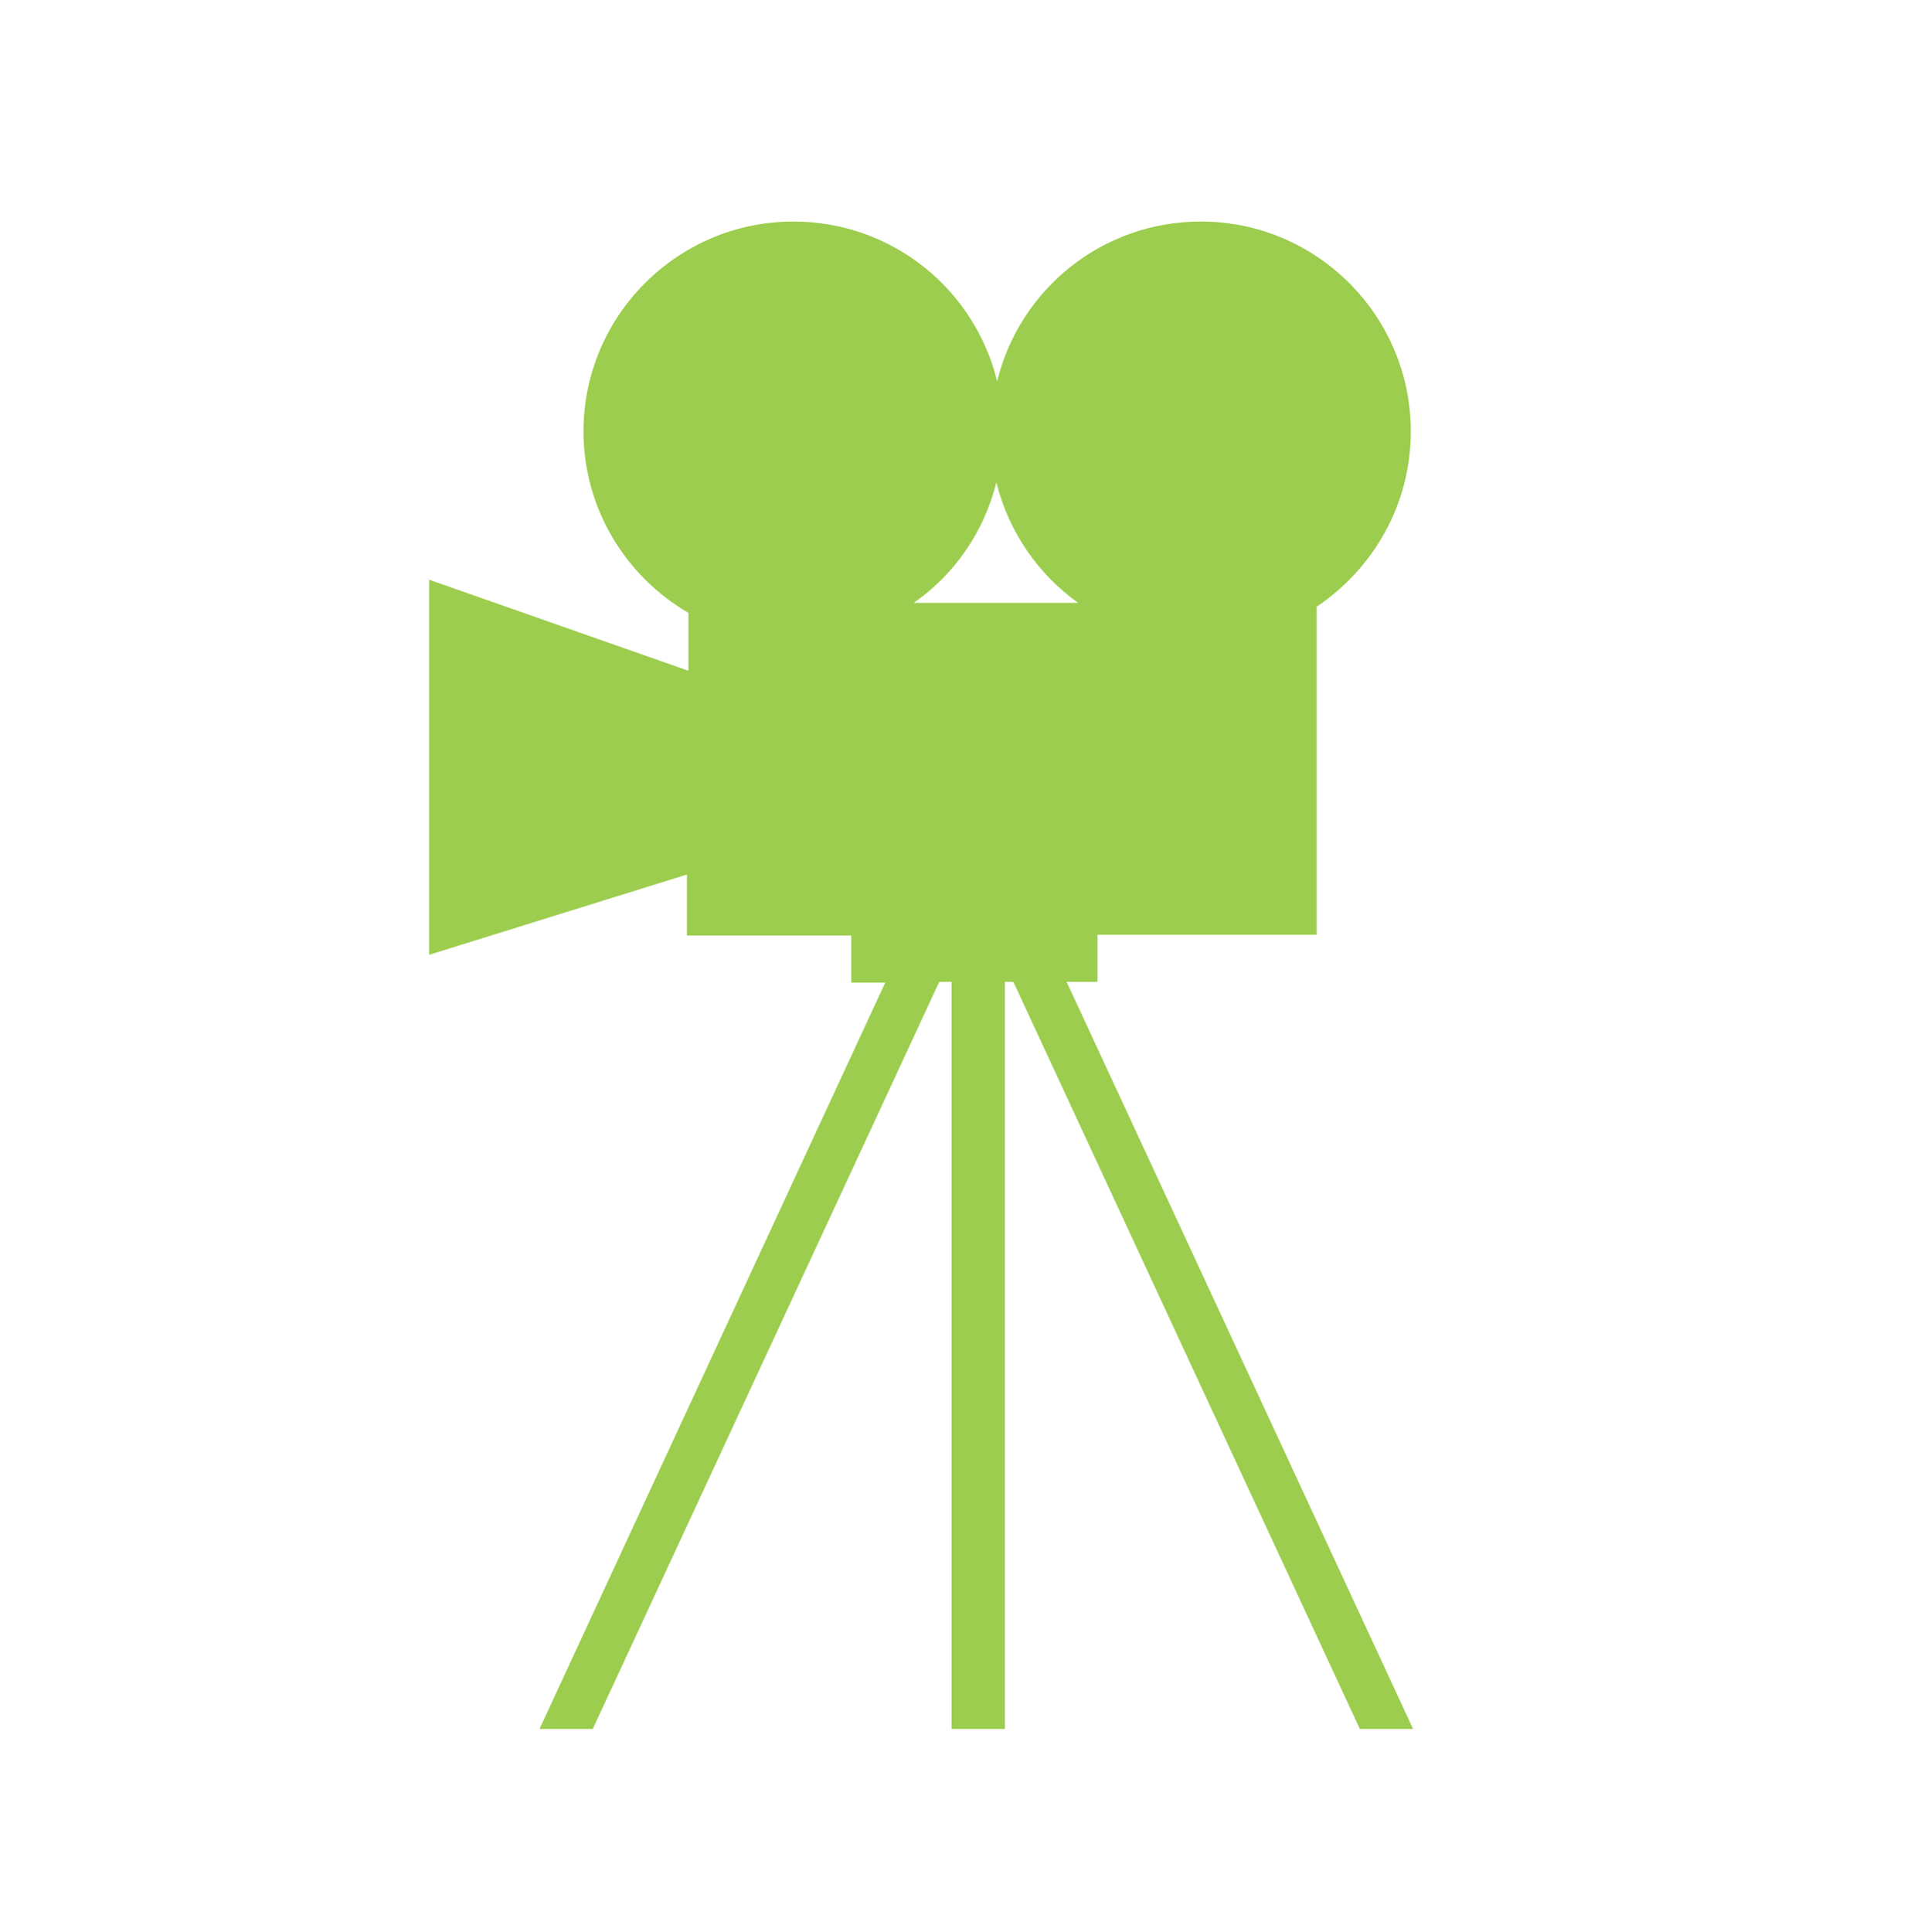 <?xml version="1.0" encoding="utf-8"?>
<!-- Generator: Adobe Illustrator 26.3.1, SVG Export Plug-In . SVG Version: 6.00 Build 0)  -->
<svg version="1.1" id="Version_10" xmlns="http://www.w3.org/2000/svg" xmlns:xlink="http://www.w3.org/1999/xlink" x="0px" y="0px"
	 viewBox="0 0 250.2 250.3" enable-background="new 0 0 250.2 250.3" xml:space="preserve">
<g>
	<path fill="#9CCD4E" d="M176.2,224h6.9l-44.9-96.8h4v-6.1h28.4V78.6c7.3-4.9,12.2-13.2,12.2-22.7c0-15-12.2-27.2-27.2-27.2
		c-12.8,0-23.5,8.8-26.4,20.7c-2.9-11.9-13.6-20.7-26.4-20.7c-15,0-27.2,12.2-27.2,27.2c0,10,5.5,18.8,13.6,23.5v7.5L55.6,75.1v48.6
		L89,113.3v7.9h21.3v6.1h4.4L69.9,224h6.9l44.9-96.8h1.6V224h6.9v-96.8h1.1L176.2,224z M129.1,62.5c1.6,6.4,5.4,11.9,10.6,15.6
		h-21.3C123.7,74.4,127.5,68.9,129.1,62.5z"/>
</g>
</svg>
